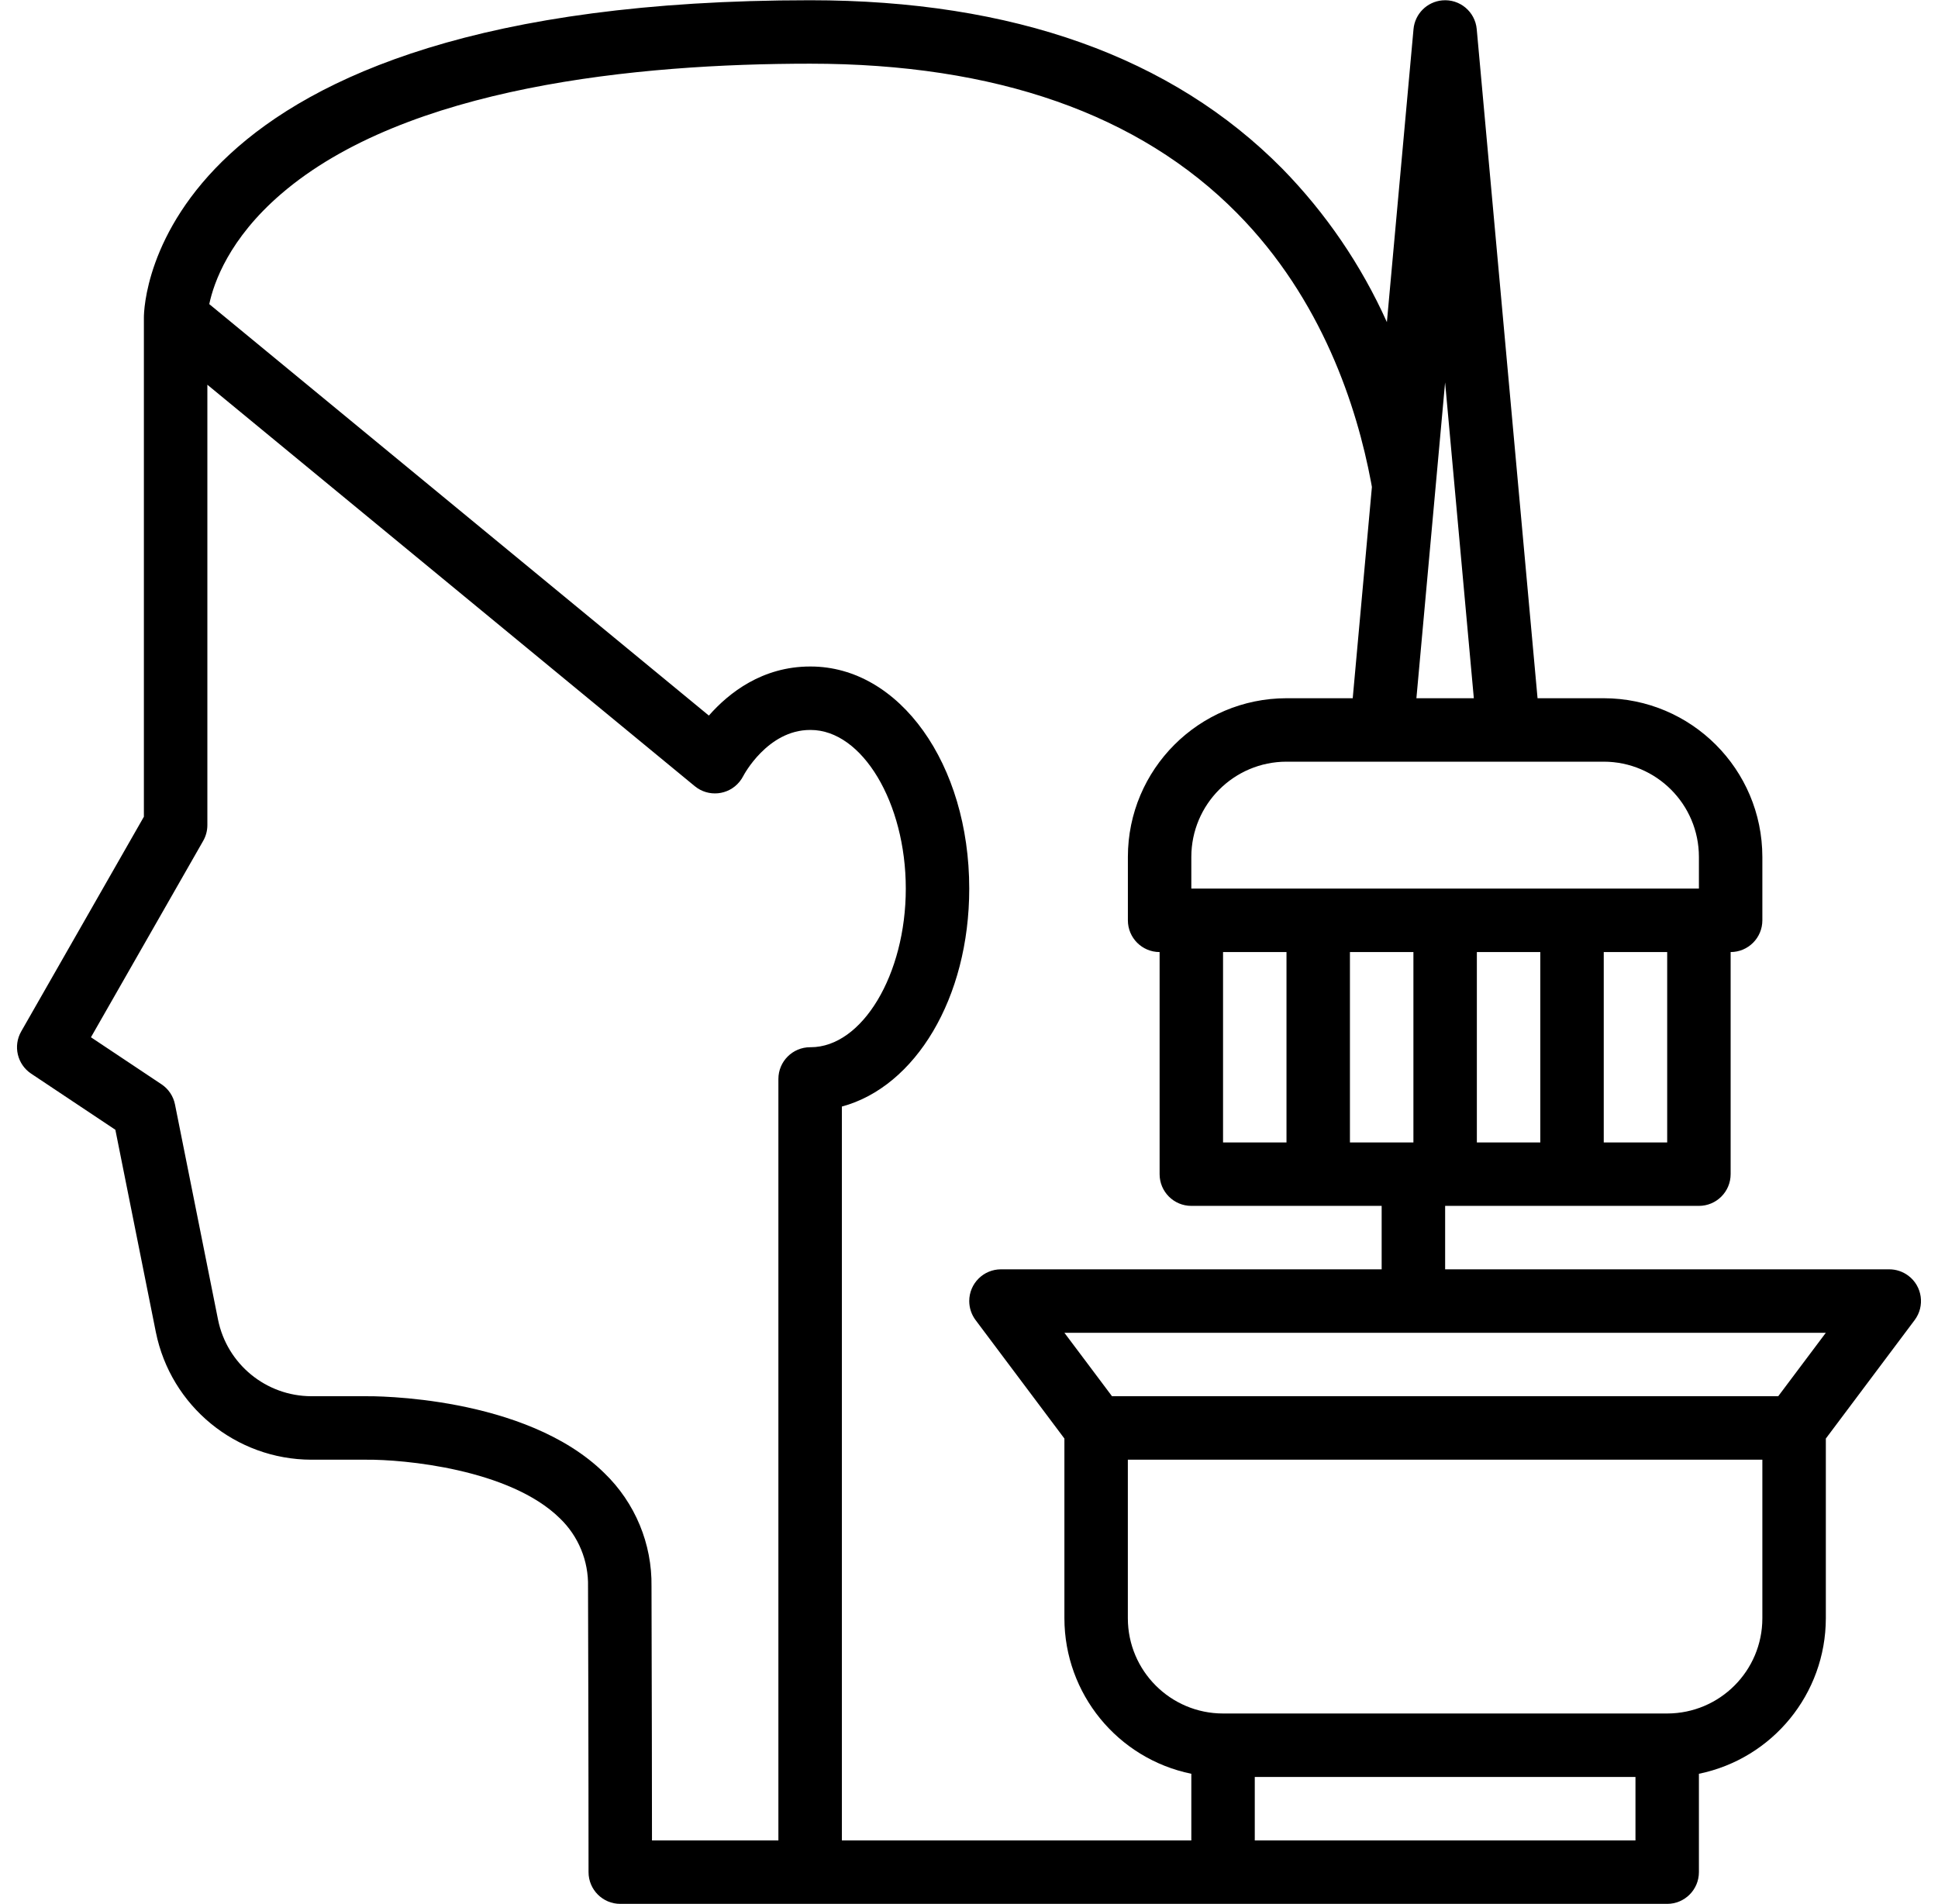 <svg width="57" height="56" viewBox="0 0 57 56" fill="none" xmlns="http://www.w3.org/2000/svg">
<g clip-path="url(#clip0_897_8523)">
<path d="M55.567 37.331H42.504V35.465H49.968C50.484 35.465 50.901 35.047 50.901 34.532V28C51.417 28 51.834 27.582 51.834 27.067V25.201C51.831 22.625 49.744 20.538 47.169 20.535H45.222L43.433 0.856C43.386 0.342 42.932 -0.036 42.419 0.011C41.971 0.052 41.615 0.407 41.574 0.856L40.791 9.474C40.039 7.8 38.998 6.272 37.715 4.961C34.468 1.674 29.796 0.007 23.827 0.007C4.455 0.007 4.232 8.957 4.232 9.338V24.02L0.623 30.336C0.38 30.762 0.508 31.304 0.916 31.576L3.393 33.227L4.584 39.179C5.024 41.357 6.936 42.925 9.158 42.93H10.776C11.862 42.92 14.991 43.2 16.468 44.655C17.013 45.179 17.313 45.908 17.295 46.665C17.31 51.276 17.31 55.023 17.31 55.06C17.31 55.575 17.728 55.993 18.243 55.993H49.035C49.55 55.993 49.968 55.575 49.968 55.06V52.167C52.139 51.721 53.698 49.811 53.701 47.595V42.308L56.313 38.824C56.622 38.412 56.539 37.827 56.127 37.518C55.965 37.397 55.769 37.331 55.567 37.331ZM35.972 28H37.838V33.599H35.972V28ZM39.704 28H41.571V33.599H39.704V28ZM45.303 28V33.599H43.437V28H45.303ZM49.035 33.599H47.169V28H49.035V33.599ZM49.968 25.201V26.134H35.039V25.201C35.041 23.655 36.293 22.403 37.838 22.401H47.169C48.714 22.403 49.967 23.655 49.968 25.201ZM43.348 20.535H41.659L42.503 11.247L43.348 20.535ZM8.264 5.708C11.944 2.538 18.759 1.873 23.827 1.873C29.279 1.873 33.504 3.353 36.387 6.272C38.888 8.803 39.908 11.967 40.324 14.177C40.333 14.226 40.342 14.274 40.35 14.322L39.786 20.535H37.838C35.263 20.538 33.175 22.625 33.173 25.201V27.067C33.173 27.582 33.59 28 34.106 28V34.532C34.106 35.047 34.523 35.465 35.039 35.465H40.637V37.331H29.44C28.925 37.331 28.507 37.749 28.507 38.264C28.507 38.466 28.573 38.663 28.694 38.824L31.306 42.308V47.595C31.309 49.811 32.868 51.721 35.039 52.167V54.127H24.761V32.544C26.922 31.962 28.507 29.355 28.507 26.134C28.507 22.471 26.458 19.602 23.842 19.602H23.828C22.42 19.602 21.435 20.378 20.849 21.045L6.155 8.944C6.289 8.309 6.741 7.02 8.264 5.708ZM19.162 46.659C19.181 45.404 18.68 44.197 17.777 43.325C15.449 41.032 10.943 41.06 10.764 41.063H9.158C7.825 41.06 6.678 40.12 6.413 38.813L5.147 32.483C5.099 32.24 4.956 32.026 4.75 31.889L2.675 30.506L5.976 24.73C6.056 24.59 6.099 24.43 6.099 24.268V11.315L20.435 23.122C20.833 23.449 21.421 23.392 21.748 22.994C21.793 22.94 21.831 22.881 21.863 22.819C21.869 22.805 22.573 21.468 23.827 21.468H23.842C25.359 21.468 26.641 23.605 26.641 26.134C26.641 28.663 25.359 30.799 23.842 30.799H23.827C23.312 30.799 22.894 31.217 22.894 31.732V54.127H19.176C19.175 52.729 19.172 49.908 19.162 46.659L19.162 46.659ZM36.905 54.127V52.261H48.102V54.127H36.905ZM51.834 47.595C51.833 49.14 50.581 50.392 49.035 50.394H35.972C34.427 50.393 33.174 49.14 33.172 47.595V42.93H51.834V47.595H51.834ZM52.301 41.063H32.706L31.306 39.197H53.701L52.301 41.063Z" fill="black"/>
</g>
<defs>
<clipPath id="clip0_897_8523">
<rect width="56" height="56" fill="white" transform="translate(0.5)"/>
</clipPath>
</defs>
</svg>

